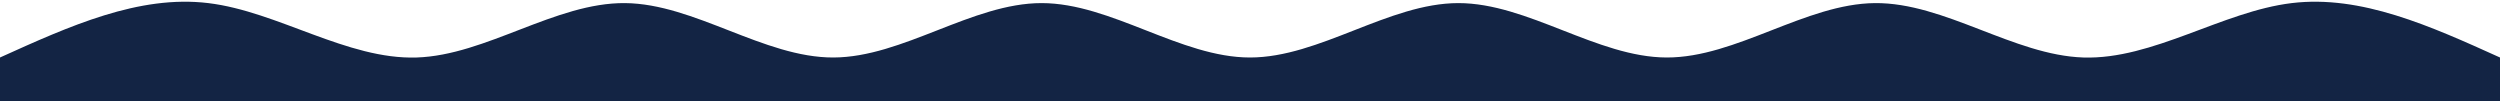 <svg xmlns="http://www.w3.org/2000/svg" width="1440" height="59" viewBox="0 0 1440 59" fill="none"><path d="M0 33.119C39.998 15.029 80.002 -3.061 120 1.786C159.998 6.633 200.002 34.418 240 33.119C279.998 31.821 320.002 1.438 360 1.786C399.998 2.134 440.002 33.212 480 33.119C519.998 33.027 560.002 1.763 600 1.786C639.998 1.809 680.002 33.119 720 33.119C759.998 33.119 800.002 1.809 840 1.786C879.998 1.763 920.002 33.027 960 33.119C999.998 33.212 1040 2.134 1080 1.786C1120 1.438 1160 31.821 1200 33.119C1240 34.418 1280 6.633 1320 1.786C1360 -3.061 1400 15.029 1440 33.119V58.186C1400 58.186 1360 58.186 1320 58.186C1280 58.186 1240 58.186 1200 58.186C1160 58.186 1120 58.186 1080 58.186C1040 58.186 999.998 58.186 960 58.186C920.002 58.186 879.998 58.186 840 58.186C800.002 58.186 759.998 58.186 720 58.186C680.002 58.186 639.998 58.186 600 58.186C560.002 58.186 519.998 58.186 480 58.186C440.002 58.186 399.998 58.186 360 58.186C320.002 58.186 279.998 58.186 240 58.186C200.002 58.186 159.998 58.186 120 58.186C80.002 58.186 39.998 58.186 0 58.186V33.119Z" fill="#132444"></path></svg>